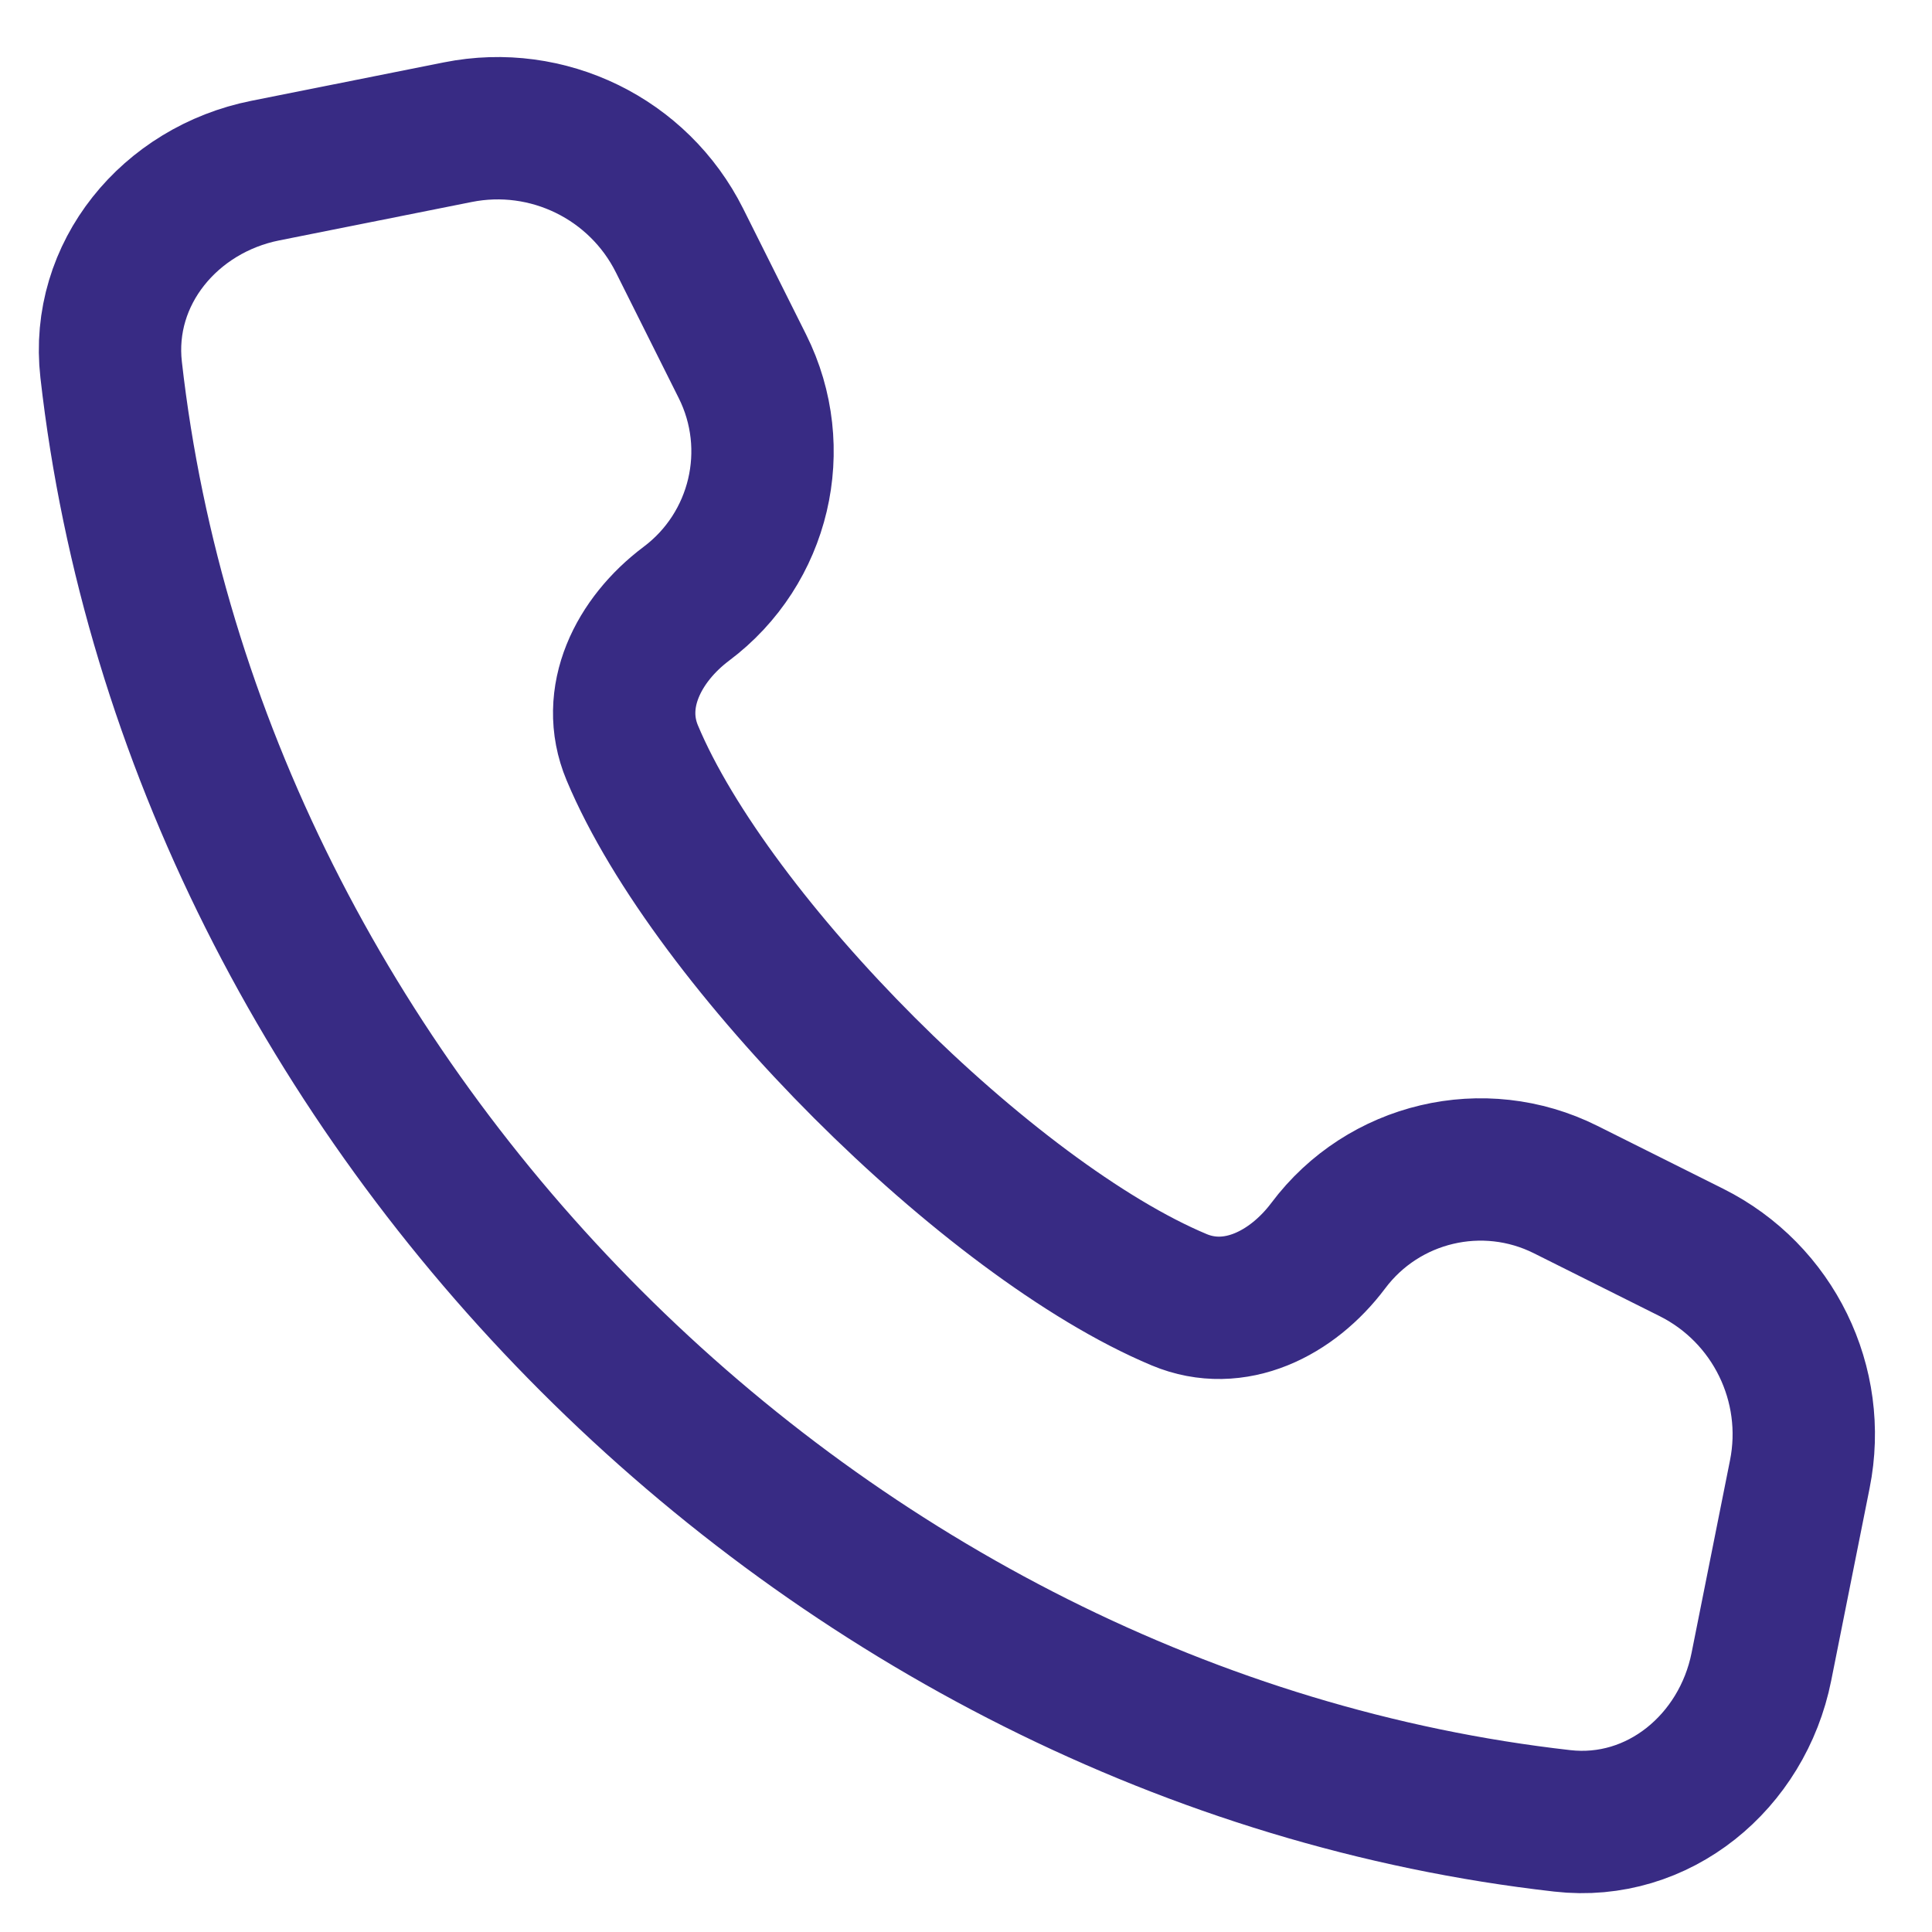 <svg width="19" height="19" viewBox="0 0 19 19" fill="none" xmlns="http://www.w3.org/2000/svg">
  <path
    d="M1.093 3.636C1.914 10.899 8.101 17.086 15.364 17.907C16.311 18.015 17.135 17.327 17.322 16.392L17.7 14.498C17.877 13.614 17.44 12.72 16.634 12.317L15.398 11.699C14.589 11.294 13.605 11.526 13.062 12.251C12.708 12.722 12.14 13.01 11.596 12.782C9.727 11.999 7.001 9.273 6.218 7.404C5.99 6.86 6.278 6.292 6.749 5.938C7.474 5.395 7.706 4.411 7.301 3.602L6.683 2.366C6.28 1.56 5.386 1.123 4.502 1.3L2.608 1.678C1.673 1.865 0.985 2.689 1.093 3.636Z"
    stroke="#382B84" stroke-width="1.4" stroke-linecap="round" stroke-linejoin="round" />
</svg>
